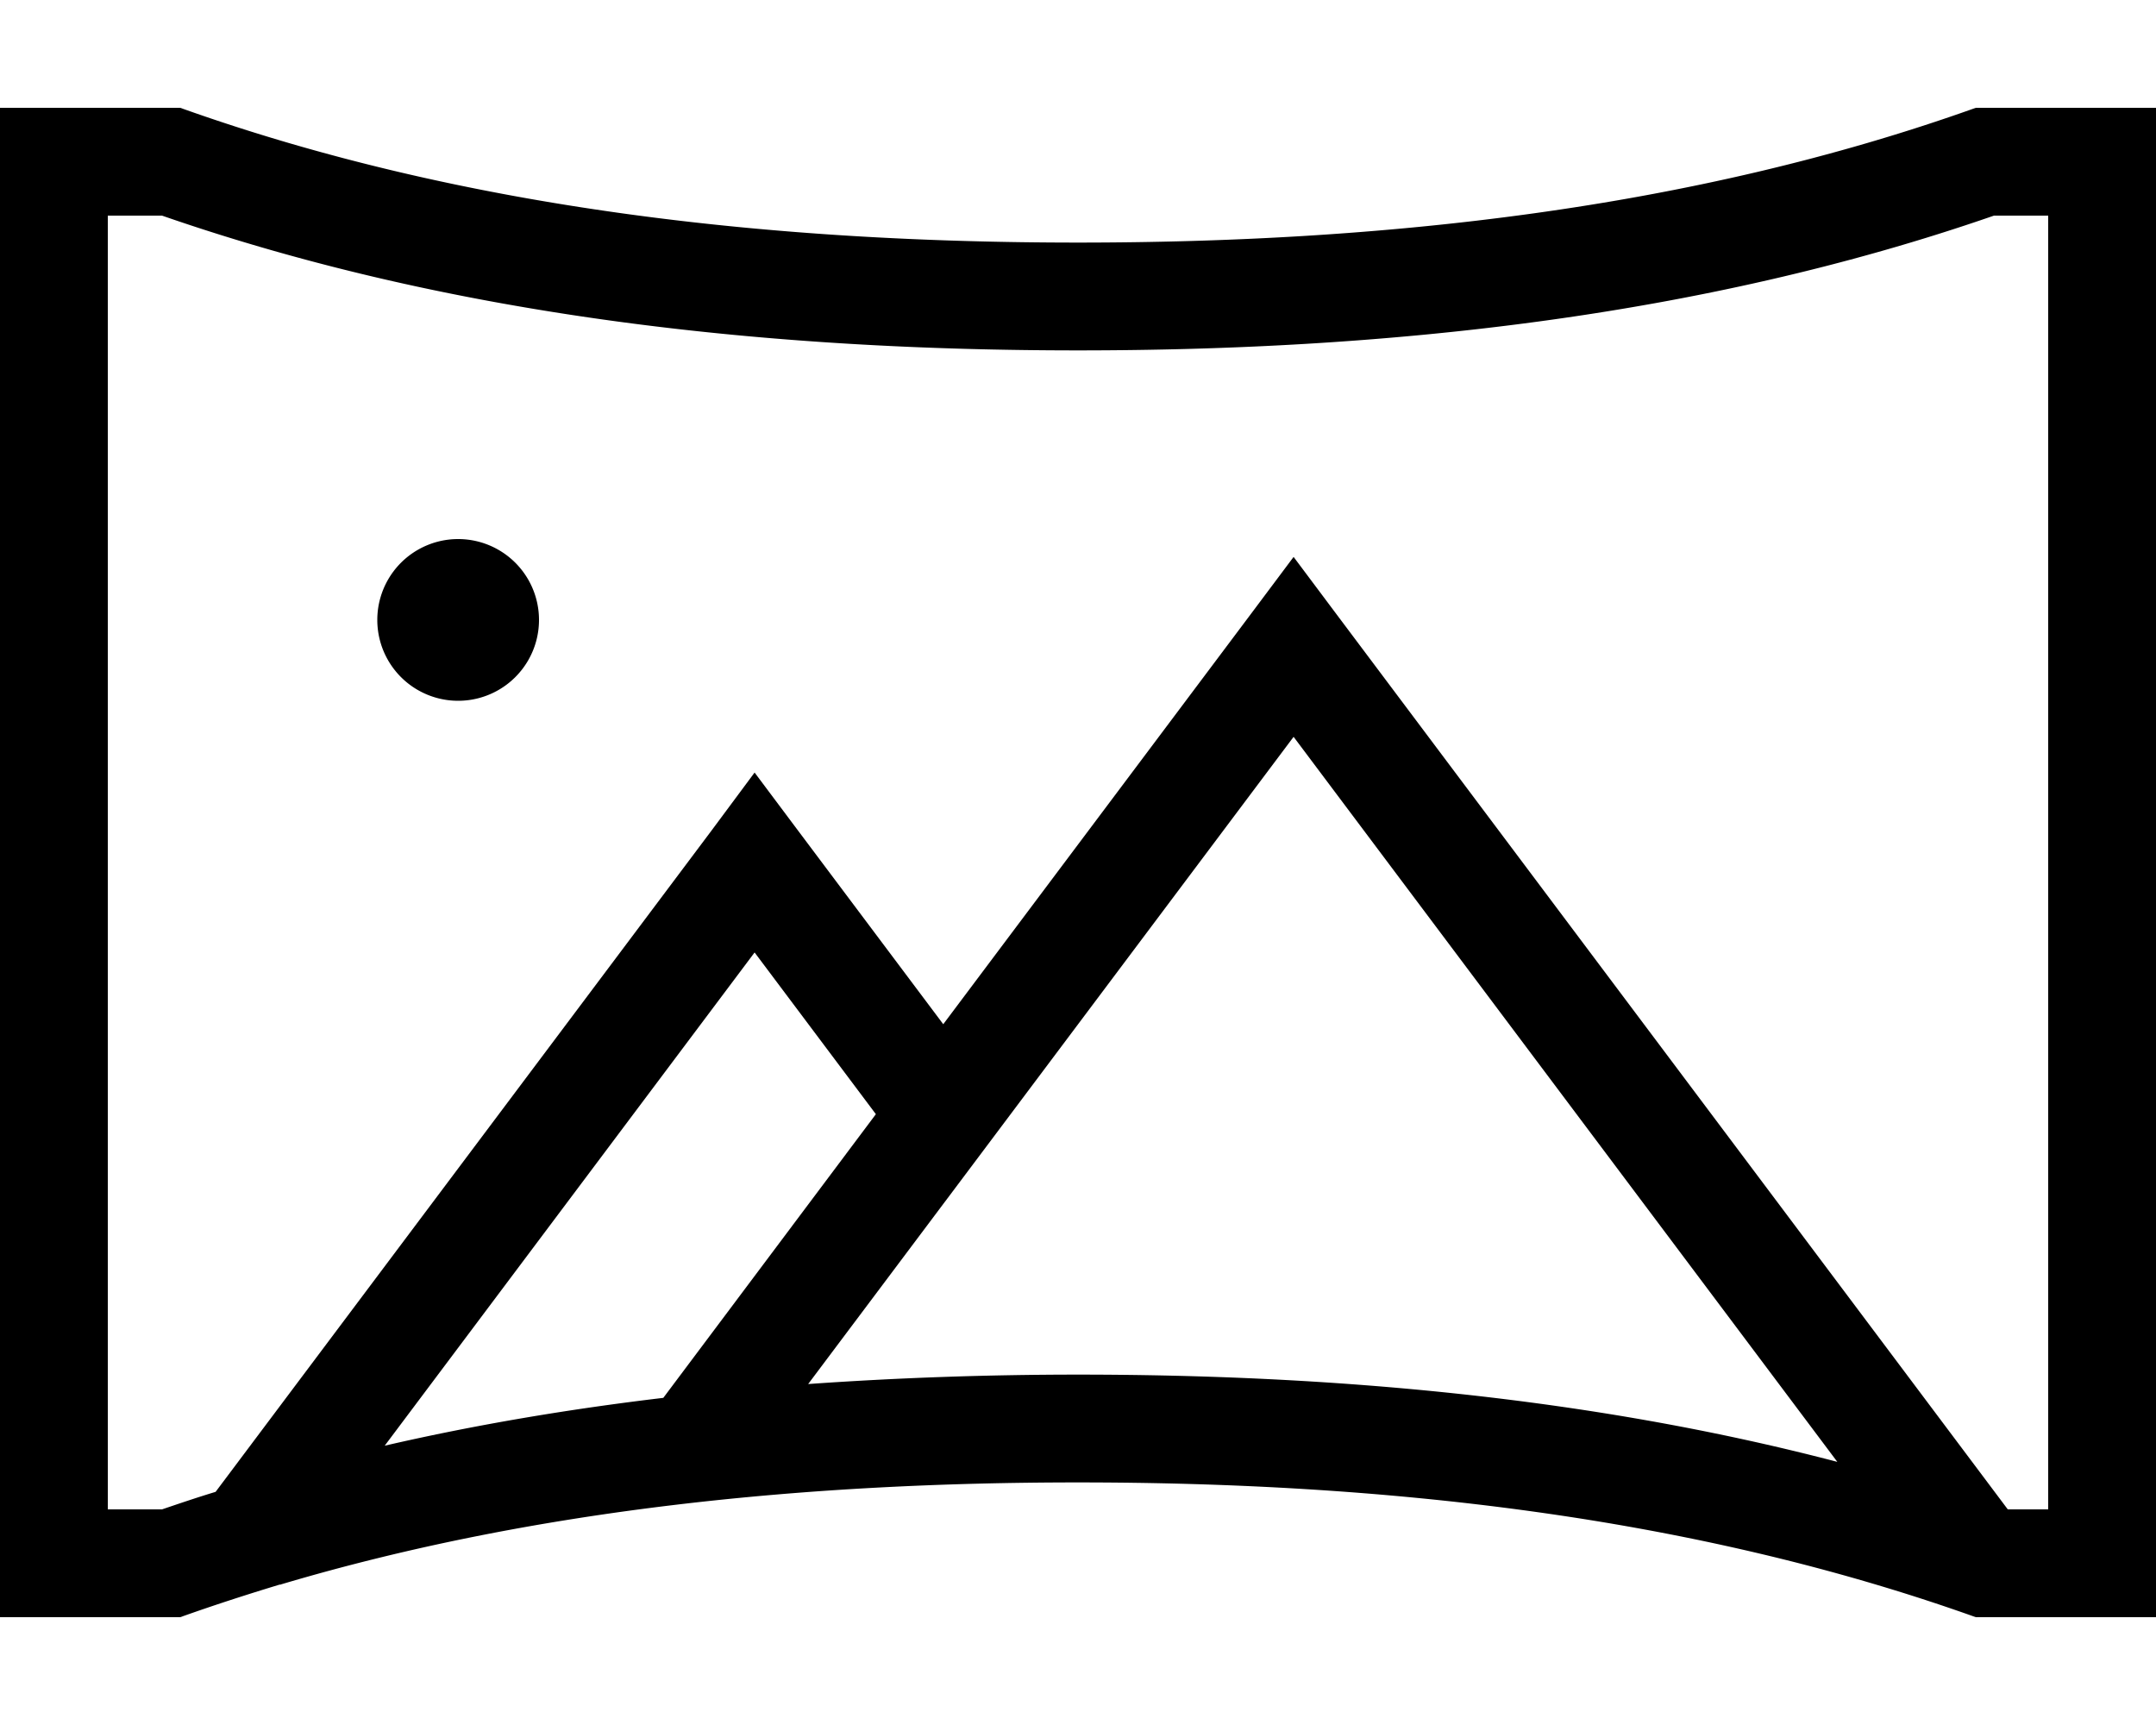 <svg xmlns="http://www.w3.org/2000/svg" viewBox="0 0 640 512"><!--! Font Awesome Pro 6.5.2 by @fontawesome - https://fontawesome.com License - https://fontawesome.com/license (Commercial License) Copyright 2024 Fonticons, Inc. --><path d="M0 64V32H32 53.5C138.3 62.3 230.5 72 320 72s181.7-9.7 266.5-40H608h32V64 448v32H608 586.5c-84.8-30.3-176.9-40-266.5-40c-79.2 0-160.4 7.6-236.7 30.3l-.1 .1-.1-.1c-9.9 3-19.8 6.2-29.6 9.7H32 0V448 64zM114.2 429.1c27.3-6.3 55-10.9 82.7-14.2L260 330.7l-36-48L114.2 429.1zm125.7-18.3c26.9-1.9 53.7-2.8 80.1-2.8c74.1 0 151.3 6.5 225.4 25.9L384 218.7 292.8 340.3l-52.9 70.5zM596 448h12V64H591.9C504 94.5 409.8 104 320 104s-184-9.5-271.9-40H32V448H48.1c5.3-1.8 10.6-3.6 15.9-5.2l3.3-4.4 144-192L224 229.3l12.8 17.1L280 304l91.2-121.6L384 165.3l12.8 17.1 192 256L596 448zM112 184a24 24 0 1 1 48 0 24 24 0 1 1 -48 0z"/></svg>
